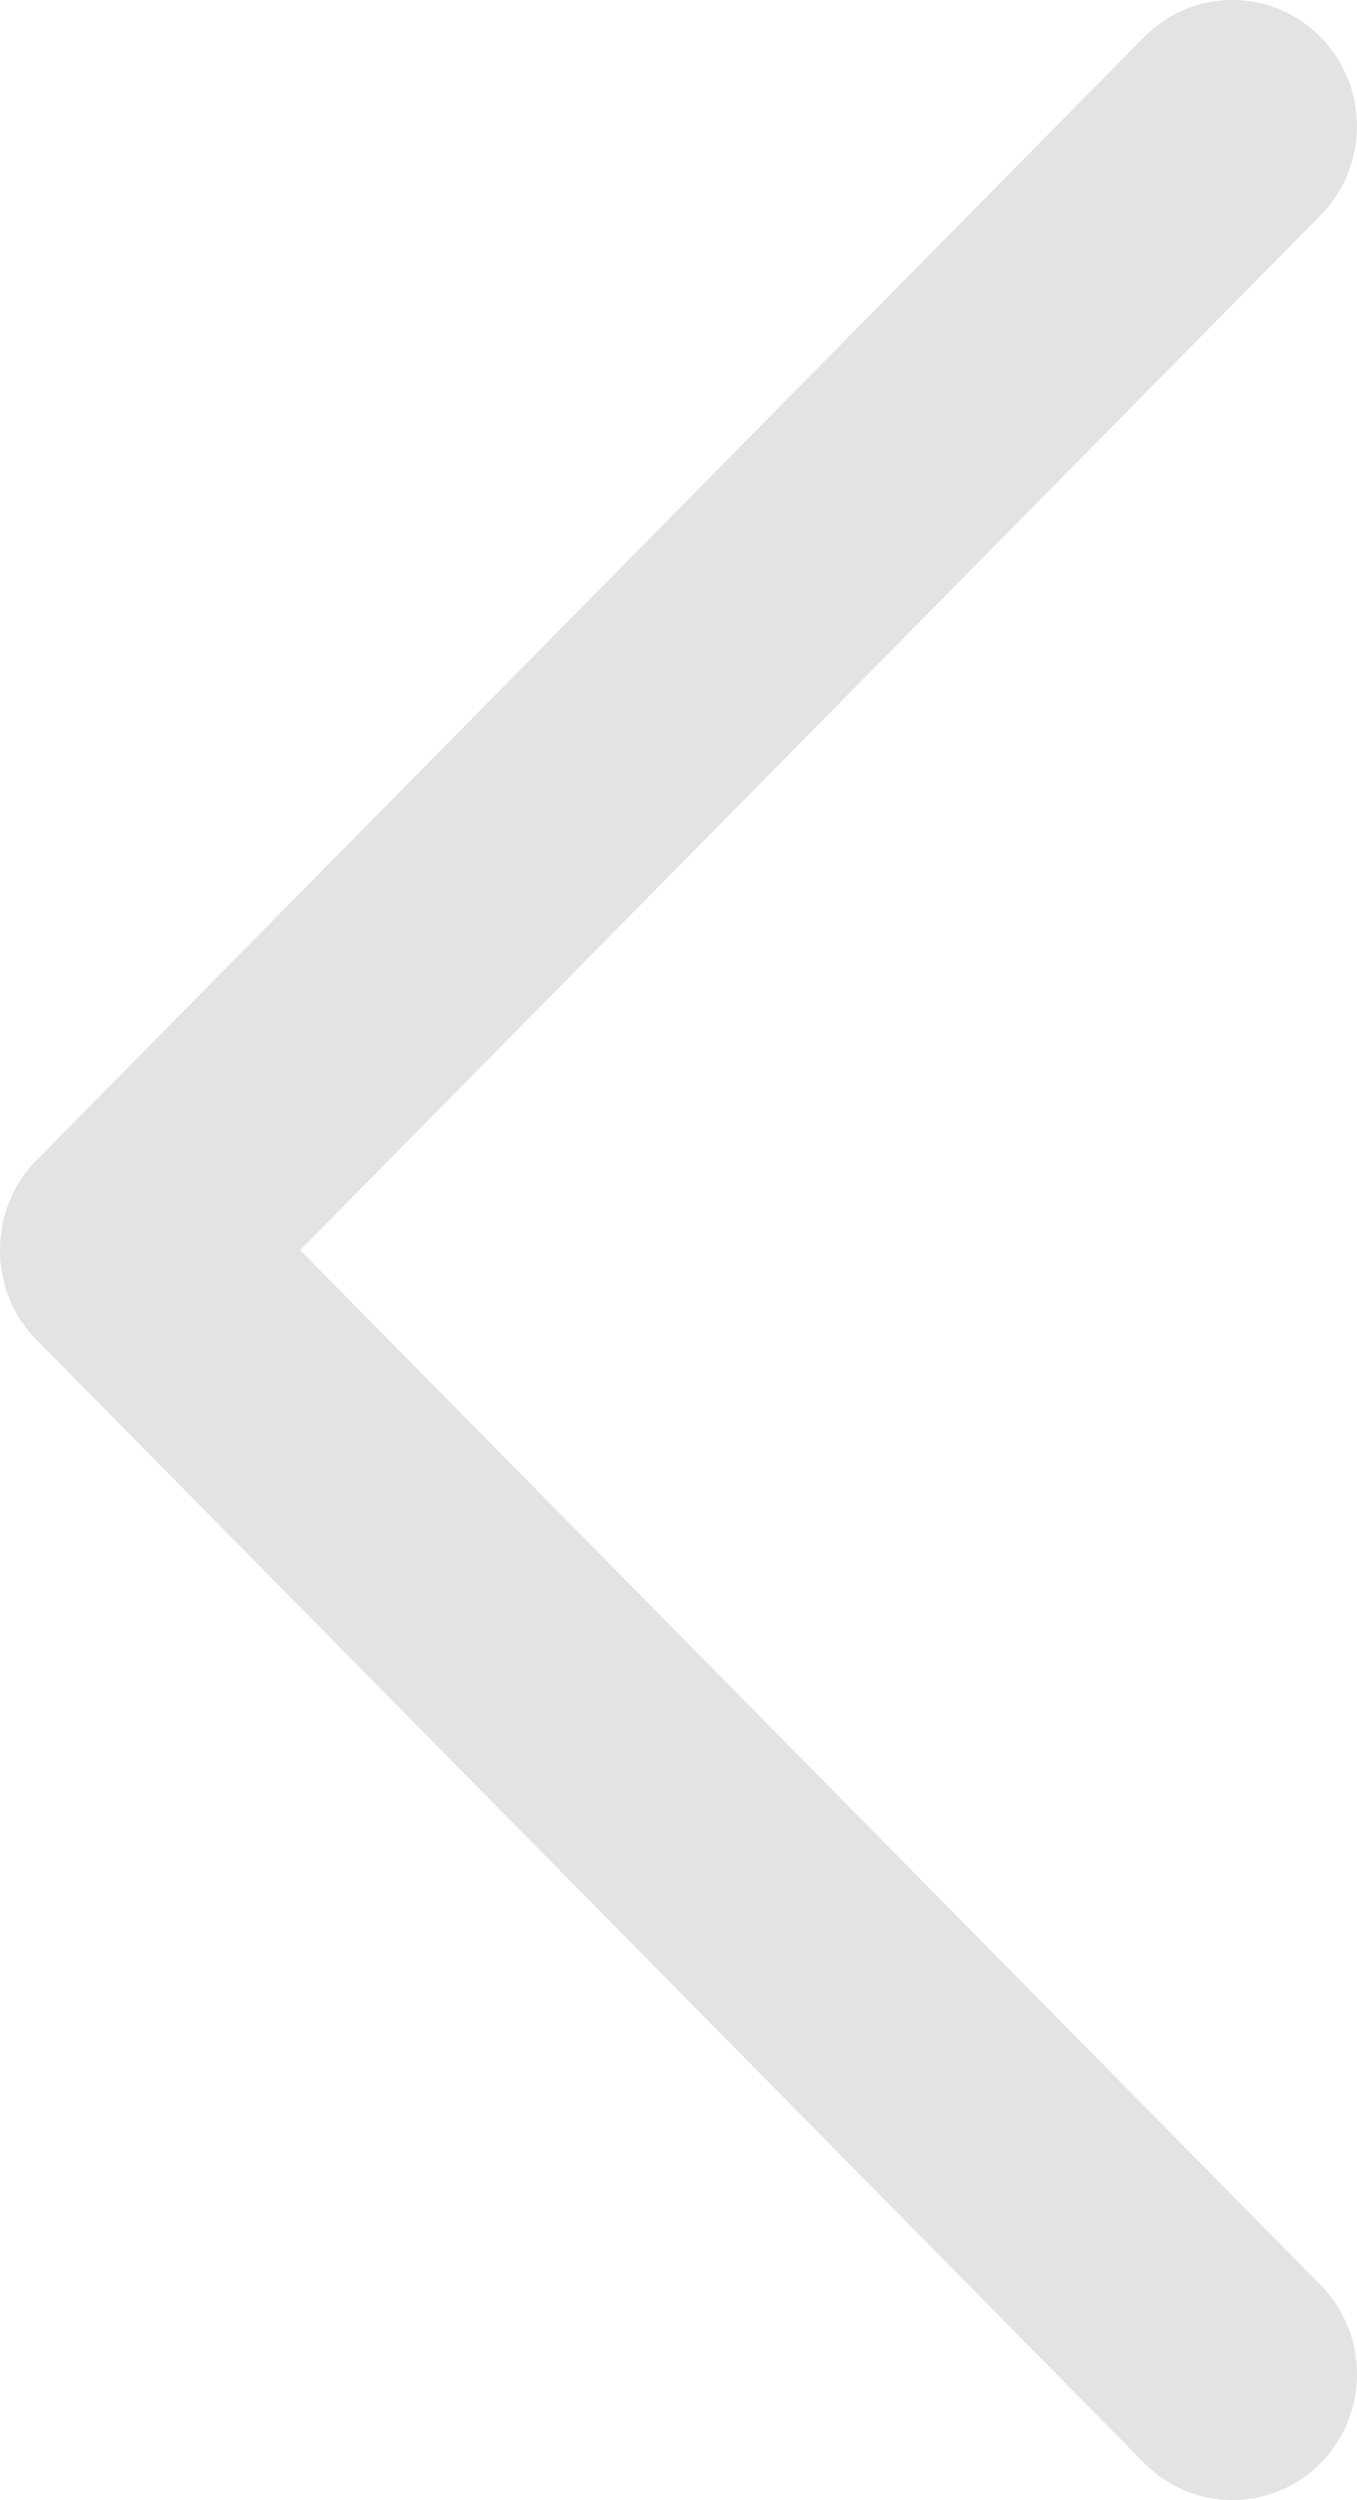 <?xml version="1.0" encoding="UTF-8"?>
<svg width="19px" height="35px" viewBox="0 0 19 35" version="1.1" xmlns="http://www.w3.org/2000/svg" xmlns:xlink="http://www.w3.org/1999/xlink">
    <!-- Generator: sketchtool 63.1 (101010) - https://sketch.com -->
    <title>381202ED-C1E5-4780-ACCD-ED5D5BFACD6F</title>
    <desc>Created with sketchtool.</desc>
    <g id="Mobile" stroke="none" stroke-width="1" fill="none" fill-rule="evenodd">
        <g id="Home" transform="translate(-25, -2014)" fill="#E3E3E3" fill-rule="nonzero">
            <g id="back-copy-6" transform="translate(25, 2014)">
                <path d="M0.504,18.749 L16.023,34.483 C16.703,35.172 17.807,35.172 18.489,34.483 C19.17,33.794 19.17,32.676 18.489,31.987 L4.202,17.501 L18.488,3.015 C19.169,2.326 19.169,1.207 18.488,0.517 C17.807,-0.172 16.702,-0.172 16.021,0.517 L0.503,16.251 C-0.168,16.932 -0.168,18.069 0.504,18.749 Z" id="Chevron_Right"></path>
            </g>
        </g>
    </g>
</svg>